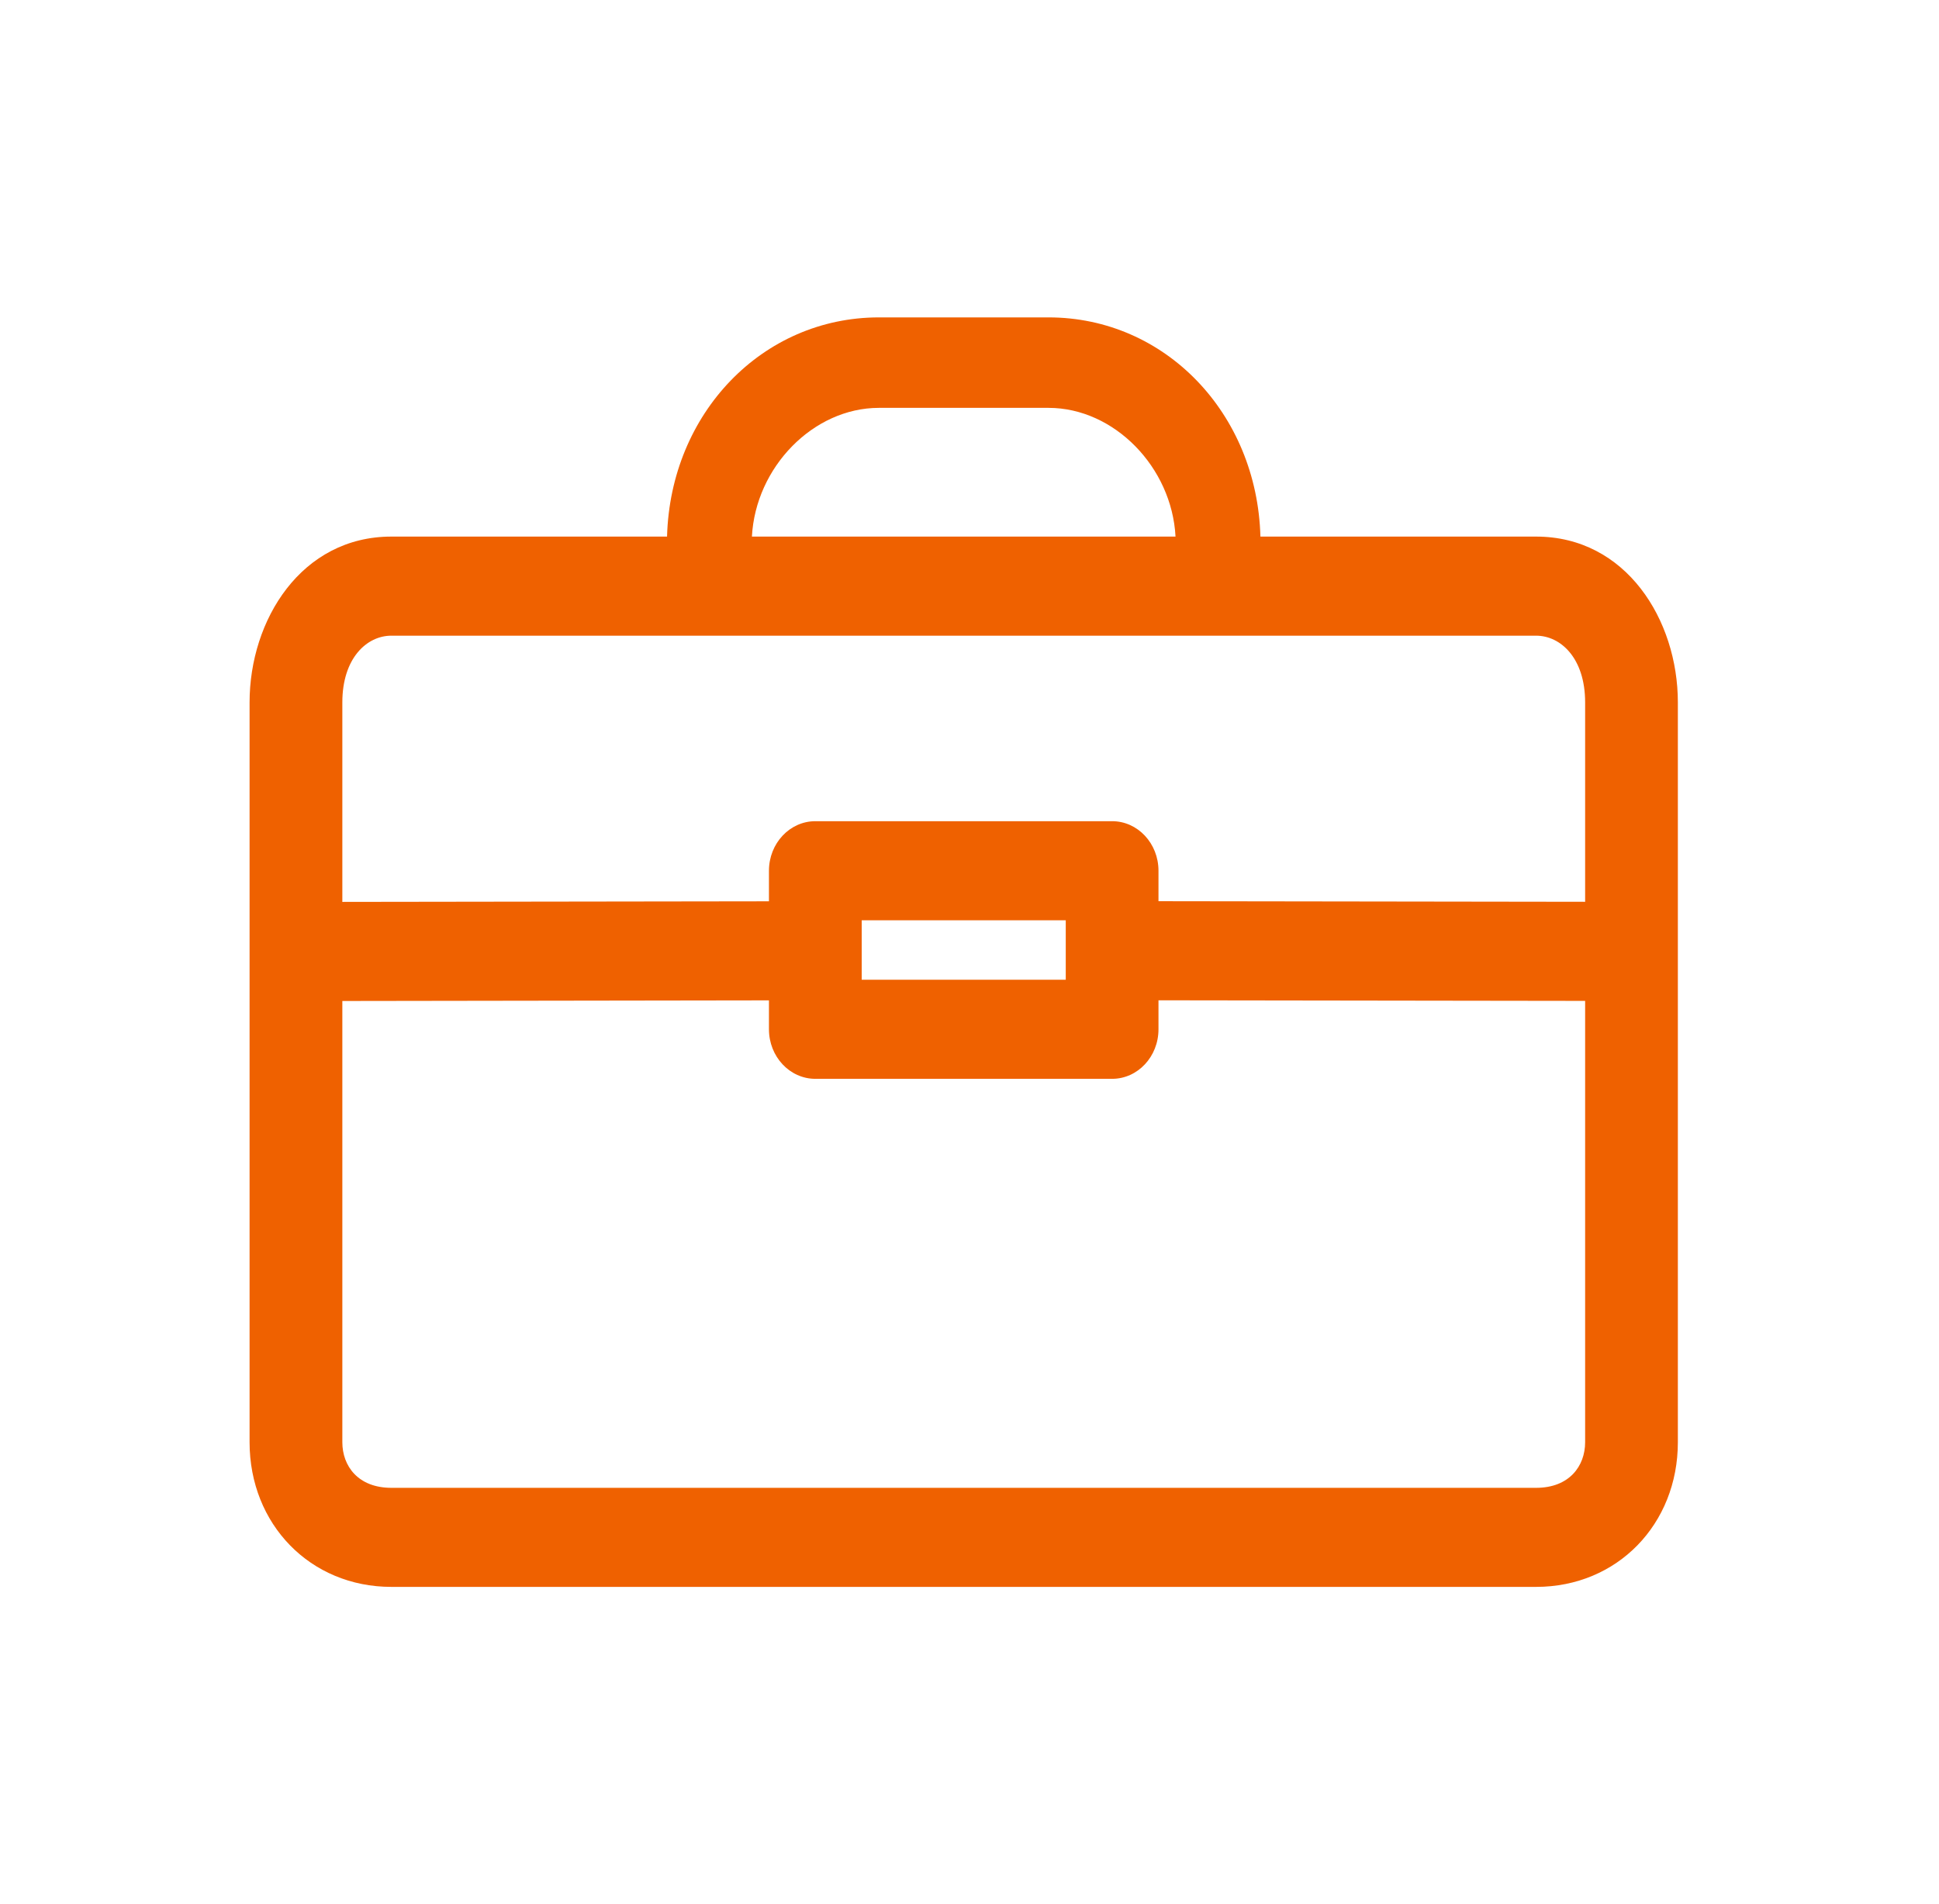 <?xml version="1.0" encoding="UTF-8"?> <svg xmlns="http://www.w3.org/2000/svg" width="56" height="55" viewBox="0 0 56 55" fill="none"><path fill-rule="evenodd" clip-rule="evenodd" d="M25.384 9.167C22.019 9.167 19.361 11.936 19.265 15.498H11.303C8.706 15.498 7.208 17.903 7.208 20.287V41.655C7.208 44.022 8.958 45.833 11.303 45.833H44.364C46.709 45.833 48.458 44.022 48.458 41.655V20.287C48.458 17.903 46.961 15.498 44.364 15.498H36.402C36.305 11.936 33.648 9.167 30.282 9.167H25.384ZM30.282 11.78C32.178 11.78 33.845 13.493 33.95 15.498H21.716C21.822 13.493 23.488 11.78 25.384 11.78H30.282ZM11.303 18.36C10.594 18.36 9.887 19.008 9.887 20.287V26.049L22.208 26.032V25.149C22.208 24.359 22.808 23.718 23.548 23.718H32.119C32.859 23.718 33.458 24.359 33.458 25.149V26.029L45.78 26.046V20.287C45.78 19.008 45.073 18.36 44.364 18.36H11.303ZM33.458 28.891V29.728C33.458 30.518 32.859 31.159 32.119 31.159H23.548C22.808 31.159 22.208 30.518 22.208 29.728V28.893L9.887 28.911V41.655C9.887 42.341 10.341 42.972 11.303 42.972H44.364C45.325 42.972 45.78 42.341 45.78 41.655V28.908L33.458 28.891ZM24.887 28.297V26.58H30.78V28.297H24.887Z" fill="#EF6100"></path></svg> 